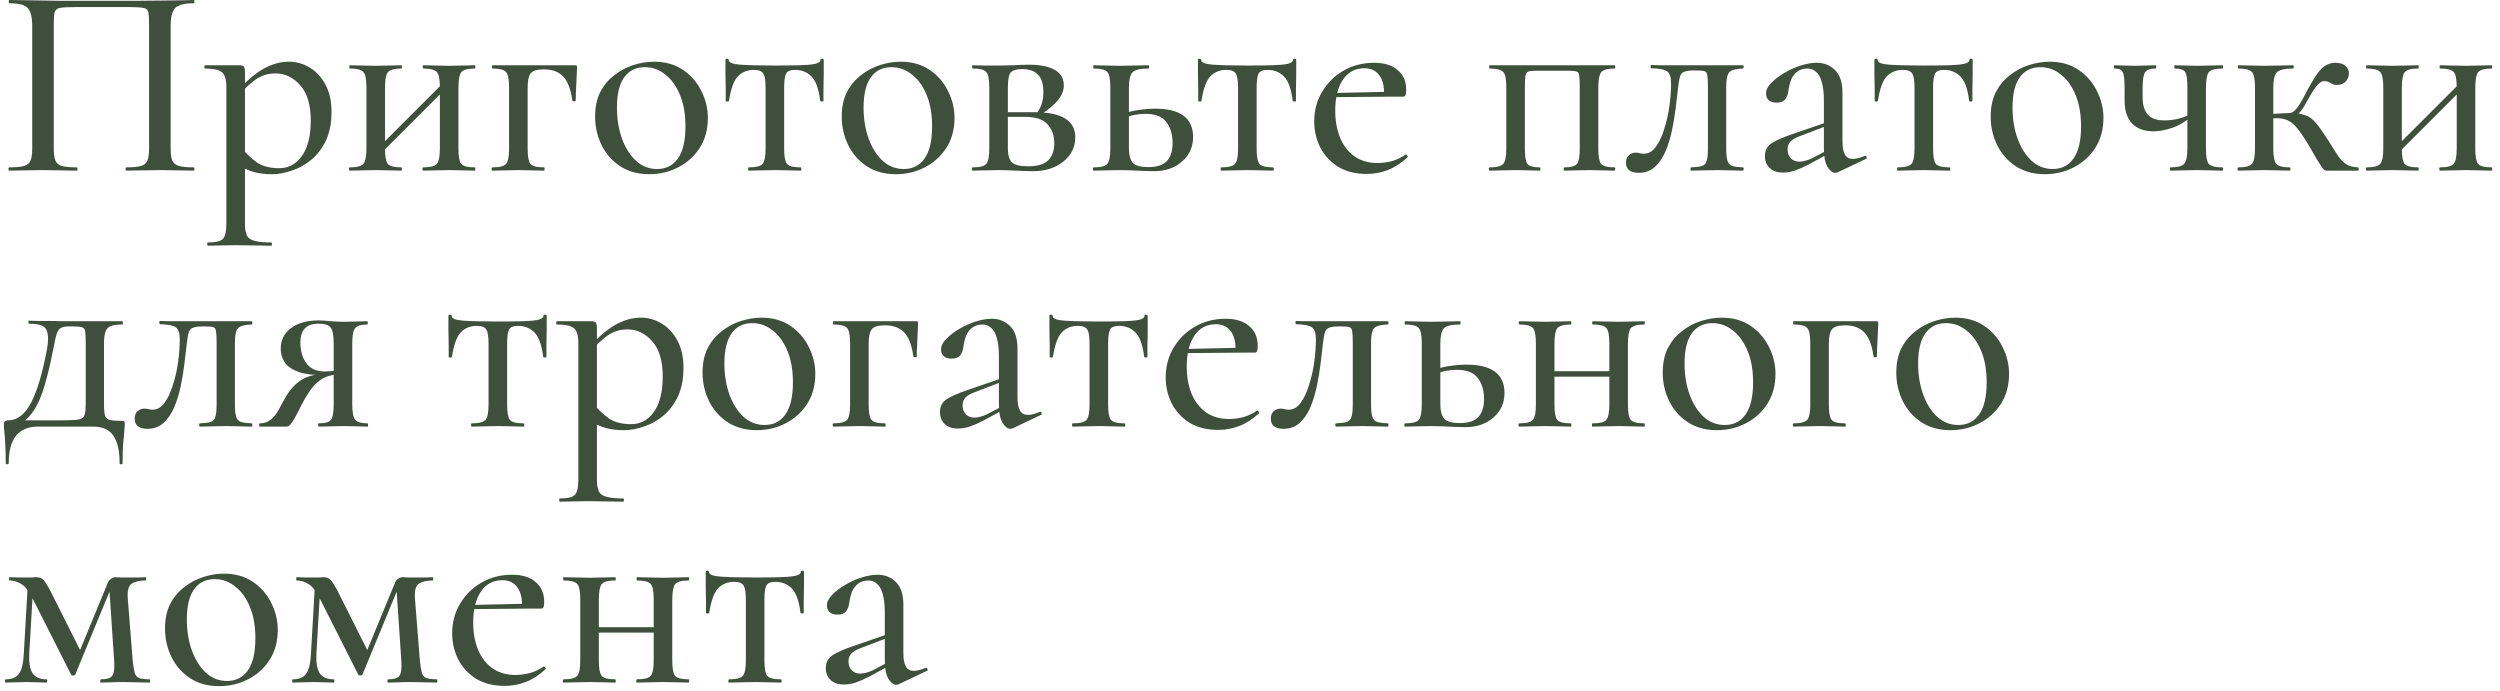 <?xml version="1.0" encoding="UTF-8"?> <svg xmlns="http://www.w3.org/2000/svg" width="293" height="81" viewBox="0 0 293 81" fill="none"><path d="M22.72 19.616C22.763 19.616 22.784 19.68 22.784 19.808C22.784 19.936 22.763 20 22.72 20C22.187 20 21.589 19.989 20.928 19.968C20.267 19.947 19.573 19.936 18.848 19.936C18.059 19.936 17.323 19.947 16.64 19.968C15.957 19.989 15.339 20 14.784 20C14.741 20 14.72 19.936 14.72 19.808C14.72 19.68 14.741 19.616 14.784 19.616C15.573 19.616 16.149 19.563 16.512 19.456C16.896 19.349 17.152 19.136 17.28 18.816C17.408 18.496 17.472 18.027 17.472 17.408V2.816C17.472 2.155 17.44 1.685 17.376 1.408C17.312 1.131 17.12 0.971 16.8 0.928C16.501 0.864 15.989 0.832 15.264 0.832H8.704C7.915 0.832 7.349 0.864 7.008 0.928C6.688 0.992 6.485 1.163 6.4 1.44C6.336 1.696 6.304 2.155 6.304 2.816V17.408C6.304 18.027 6.368 18.496 6.496 18.816C6.624 19.136 6.88 19.349 7.264 19.456C7.648 19.563 8.224 19.616 8.992 19.616C9.056 19.616 9.088 19.68 9.088 19.808C9.088 19.936 9.056 20 8.992 20C8.437 20 7.819 19.989 7.136 19.968C6.475 19.947 5.749 19.936 4.96 19.936C4.235 19.936 3.531 19.947 2.848 19.968C2.187 19.989 1.589 20 1.056 20C1.013 20 0.992 19.936 0.992 19.808C0.992 19.68 1.013 19.616 1.056 19.616C1.824 19.616 2.4 19.563 2.784 19.456C3.189 19.349 3.456 19.136 3.584 18.816C3.712 18.496 3.776 18.027 3.776 17.408V2.976C3.776 2.059 3.616 1.397 3.296 0.992C2.976 0.587 2.251 0.384 1.12 0.384C1.056 0.384 1.024 0.32 1.024 0.192C1.024 0.064 1.056 0 1.12 0C1.483 0 2.208 0.011 3.296 0.032C4.405 0.053 5.717 0.075 7.232 0.096C8.768 0.096 10.368 0.096 12.032 0.096C13.355 0.096 14.613 0.096 15.808 0.096C17.024 0.075 18.123 0.064 19.104 0.064C20.107 0.043 20.928 0.032 21.568 0.032C22.208 0.011 22.592 0 22.72 0C22.763 0 22.784 0.064 22.784 0.192C22.784 0.32 22.763 0.384 22.72 0.384C21.568 0.384 20.821 0.587 20.48 0.992C20.16 1.397 20 2.059 20 2.976V17.408C20 18.027 20.064 18.496 20.192 18.816C20.341 19.136 20.608 19.349 20.992 19.456C21.376 19.563 21.952 19.616 22.72 19.616ZM24.357 28.8C24.314 28.8 24.293 28.736 24.293 28.608C24.293 28.48 24.314 28.416 24.357 28.416C25.274 28.416 25.86 28.277 26.116 28C26.394 27.723 26.532 27.125 26.532 26.208V10.24C26.532 9.323 26.351 8.725 25.988 8.448C25.647 8.171 24.997 8.032 24.037 8.032C23.973 8.032 23.941 7.968 23.941 7.84C23.941 7.712 23.973 7.648 24.037 7.648C24.506 7.648 24.986 7.648 25.477 7.648C25.988 7.648 26.468 7.648 26.916 7.648C27.364 7.648 27.748 7.648 28.069 7.648C28.325 7.648 28.495 7.701 28.581 7.808C28.666 7.915 28.709 8.128 28.709 8.448V26.208C28.709 26.805 28.783 27.264 28.933 27.584C29.082 27.904 29.381 28.117 29.828 28.224C30.276 28.352 30.927 28.416 31.78 28.416C31.845 28.416 31.877 28.48 31.877 28.608C31.877 28.736 31.845 28.8 31.78 28.8C31.204 28.8 30.564 28.789 29.86 28.768C29.157 28.747 28.41 28.736 27.62 28.736C27.023 28.736 26.436 28.747 25.86 28.768C25.285 28.789 24.783 28.8 24.357 28.8ZM31.877 20.416C31.066 20.416 30.351 20.331 29.733 20.16C29.135 19.989 28.442 19.669 27.652 19.2L28.357 17.376C28.89 18.037 29.477 18.592 30.116 19.04C30.778 19.488 31.652 19.712 32.74 19.712C33.807 19.712 34.682 19.243 35.364 18.304C36.069 17.344 36.42 15.947 36.42 14.112C36.42 12.299 36.015 10.933 35.205 10.016C34.394 9.077 33.423 8.608 32.292 8.608C31.396 8.608 30.607 8.853 29.924 9.344C29.263 9.835 28.623 10.432 28.005 11.136L27.684 10.848C28.773 9.589 29.818 8.672 30.82 8.096C31.823 7.52 32.837 7.232 33.861 7.232C34.757 7.232 35.578 7.467 36.325 7.936C37.071 8.384 37.679 9.045 38.148 9.92C38.618 10.795 38.852 11.861 38.852 13.12C38.852 14.443 38.629 15.573 38.181 16.512C37.733 17.429 37.157 18.176 36.453 18.752C35.748 19.328 34.991 19.744 34.181 20C33.391 20.277 32.623 20.416 31.877 20.416ZM44.033 18.592L43.553 18.112L52.257 9.408L52.737 9.888L44.033 18.592ZM42.945 17.408V10.24C42.945 9.301 42.827 8.704 42.593 8.448C42.358 8.171 41.835 8.032 41.025 8.032C40.961 8.032 40.929 7.968 40.929 7.84C40.929 7.712 40.961 7.648 41.025 7.648C41.43 7.648 41.899 7.659 42.433 7.68C42.966 7.701 43.51 7.712 44.065 7.712C44.598 7.712 45.121 7.701 45.633 7.68C46.166 7.659 46.635 7.648 47.041 7.648C47.083 7.648 47.105 7.712 47.105 7.84C47.105 7.968 47.083 8.032 47.041 8.032C46.209 8.032 45.675 8.181 45.441 8.48C45.227 8.779 45.121 9.387 45.121 10.304V17.408C45.121 18.325 45.227 18.923 45.441 19.2C45.675 19.477 46.209 19.616 47.041 19.616C47.083 19.616 47.105 19.68 47.105 19.808C47.105 19.936 47.083 20 47.041 20C46.614 20 46.145 19.989 45.633 19.968C45.121 19.947 44.598 19.936 44.065 19.936C43.51 19.936 42.966 19.947 42.433 19.968C41.899 19.989 41.419 20 40.993 20C40.929 20 40.897 19.936 40.897 19.808C40.897 19.68 40.929 19.616 40.993 19.616C41.825 19.616 42.358 19.477 42.593 19.2C42.827 18.923 42.945 18.325 42.945 17.408ZM51.553 17.408V10.24C51.553 9.301 51.435 8.704 51.201 8.448C50.966 8.171 50.443 8.032 49.633 8.032C49.569 8.032 49.537 7.968 49.537 7.84C49.537 7.712 49.569 7.648 49.633 7.648C50.038 7.648 50.507 7.659 51.041 7.68C51.574 7.701 52.118 7.712 52.673 7.712C53.206 7.712 53.729 7.701 54.241 7.68C54.774 7.659 55.243 7.648 55.649 7.648C55.691 7.648 55.713 7.712 55.713 7.84C55.713 7.968 55.691 8.032 55.649 8.032C54.817 8.032 54.283 8.181 54.049 8.48C53.835 8.779 53.729 9.387 53.729 10.304V17.408C53.729 18.325 53.835 18.923 54.049 19.2C54.283 19.477 54.817 19.616 55.649 19.616C55.691 19.616 55.713 19.68 55.713 19.808C55.713 19.936 55.691 20 55.649 20C55.222 20 54.753 19.989 54.241 19.968C53.729 19.947 53.206 19.936 52.673 19.936C52.118 19.936 51.563 19.947 51.009 19.968C50.475 19.989 50.006 20 49.601 20C49.537 20 49.505 19.936 49.505 19.808C49.505 19.68 49.537 19.616 49.601 19.616C50.433 19.616 50.966 19.477 51.201 19.2C51.435 18.923 51.553 18.325 51.553 17.408ZM67.376 7.648C67.504 7.648 67.578 7.669 67.6 7.712C67.621 7.733 67.632 7.808 67.632 7.936C67.61 8.576 67.578 9.28 67.535 10.048C67.493 10.795 67.472 11.381 67.472 11.808C67.472 11.851 67.407 11.872 67.279 11.872C67.173 11.872 67.109 11.851 67.088 11.808C66.895 10.464 66.533 9.515 65.999 8.96C65.466 8.405 64.719 8.128 63.76 8.128C62.949 8.128 62.426 8.288 62.191 8.608C61.957 8.907 61.84 9.472 61.84 10.304V17.408C61.84 18.325 61.946 18.923 62.16 19.2C62.394 19.477 62.928 19.616 63.76 19.616C63.802 19.616 63.824 19.68 63.824 19.808C63.824 19.936 63.802 20 63.76 20C63.333 20 62.864 19.989 62.352 19.968C61.84 19.947 61.317 19.936 60.783 19.936C60.229 19.936 59.685 19.947 59.151 19.968C58.618 19.989 58.138 20 57.712 20C57.648 20 57.615 19.936 57.615 19.808C57.615 19.68 57.648 19.616 57.712 19.616C58.544 19.616 59.077 19.477 59.312 19.2C59.546 18.923 59.663 18.325 59.663 17.408V10.24C59.663 9.301 59.546 8.704 59.312 8.448C59.077 8.171 58.554 8.032 57.743 8.032C57.679 8.032 57.648 7.968 57.648 7.84C57.648 7.712 57.679 7.648 57.743 7.648H67.376ZM76.081 20.416C74.78 20.416 73.649 20.107 72.689 19.488C71.75 18.869 71.025 18.048 70.513 17.024C70.001 15.979 69.745 14.859 69.745 13.664C69.745 12.555 69.948 11.595 70.353 10.784C70.78 9.973 71.334 9.312 72.017 8.8C72.7 8.267 73.446 7.872 74.257 7.616C75.068 7.36 75.868 7.232 76.657 7.232C77.98 7.232 79.11 7.552 80.049 8.192C80.988 8.832 81.702 9.653 82.193 10.656C82.705 11.659 82.961 12.715 82.961 13.824C82.961 15.168 82.641 16.341 82.001 17.344C81.361 18.325 80.518 19.083 79.473 19.616C78.449 20.149 77.318 20.416 76.081 20.416ZM77.009 19.808C78.054 19.808 78.865 19.403 79.441 18.592C80.038 17.76 80.337 16.501 80.337 14.816C80.337 13.387 80.124 12.16 79.697 11.136C79.27 10.091 78.694 9.291 77.969 8.736C77.265 8.16 76.465 7.872 75.569 7.872C74.524 7.872 73.713 8.277 73.137 9.088C72.582 9.877 72.305 11.051 72.305 12.608C72.305 13.952 72.508 15.179 72.913 16.288C73.318 17.376 73.873 18.24 74.577 18.88C75.281 19.499 76.092 19.808 77.009 19.808ZM87.743 20C87.7 20 87.678 19.936 87.678 19.808C87.678 19.68 87.7 19.616 87.743 19.616C88.596 19.616 89.14 19.477 89.374 19.2C89.609 18.923 89.727 18.325 89.727 17.408V10.304C89.727 9.472 89.641 8.917 89.471 8.64C89.3 8.341 88.927 8.192 88.35 8.192C87.582 8.192 86.953 8.448 86.463 8.96C85.993 9.472 85.652 10.421 85.439 11.808C85.439 11.872 85.374 11.904 85.246 11.904C85.118 11.904 85.055 11.872 85.055 11.808C85.055 11.509 85.055 11.061 85.055 10.464C85.055 9.867 85.044 9.248 85.022 8.608C85.022 7.968 85.022 7.445 85.022 7.04C85.022 6.933 85.087 6.88 85.215 6.88C85.343 6.88 85.406 6.933 85.406 7.04C85.406 7.339 85.876 7.52 86.814 7.584C87.775 7.648 89.118 7.68 90.847 7.68C91.956 7.68 92.905 7.669 93.695 7.648C94.484 7.627 95.092 7.573 95.519 7.488C95.945 7.381 96.159 7.232 96.159 7.04C96.159 6.933 96.222 6.88 96.35 6.88C96.478 6.88 96.543 6.933 96.543 7.04C96.543 7.445 96.543 7.968 96.543 8.608C96.543 9.248 96.532 9.867 96.51 10.464C96.51 11.061 96.51 11.509 96.51 11.808C96.51 11.872 96.447 11.904 96.319 11.904C96.212 11.904 96.148 11.872 96.126 11.808C95.956 10.421 95.615 9.472 95.103 8.96C94.591 8.448 93.951 8.192 93.183 8.192C92.628 8.192 92.276 8.341 92.126 8.64C91.977 8.917 91.903 9.472 91.903 10.304V17.408C91.903 18.325 92.009 18.923 92.222 19.2C92.457 19.477 92.99 19.616 93.823 19.616C93.886 19.616 93.918 19.68 93.918 19.808C93.918 19.936 93.886 20 93.823 20C93.396 20 92.927 19.989 92.415 19.968C91.903 19.947 91.38 19.936 90.847 19.936C90.292 19.936 89.748 19.947 89.215 19.968C88.681 19.989 88.191 20 87.743 20ZM104.987 20.416C103.686 20.416 102.555 20.107 101.595 19.488C100.657 18.869 99.931 18.048 99.419 17.024C98.907 15.979 98.651 14.859 98.651 13.664C98.651 12.555 98.854 11.595 99.259 10.784C99.686 9.973 100.241 9.312 100.923 8.8C101.606 8.267 102.353 7.872 103.163 7.616C103.974 7.36 104.774 7.232 105.563 7.232C106.886 7.232 108.017 7.552 108.955 8.192C109.894 8.832 110.609 9.653 111.099 10.656C111.611 11.659 111.867 12.715 111.867 13.824C111.867 15.168 111.547 16.341 110.907 17.344C110.267 18.325 109.425 19.083 108.379 19.616C107.355 20.149 106.225 20.416 104.987 20.416ZM105.915 19.808C106.961 19.808 107.771 19.403 108.347 18.592C108.945 17.76 109.243 16.501 109.243 14.816C109.243 13.387 109.03 12.16 108.603 11.136C108.177 10.091 107.601 9.291 106.875 8.736C106.171 8.16 105.371 7.872 104.475 7.872C103.43 7.872 102.619 8.277 102.043 9.088C101.489 9.877 101.211 11.051 101.211 12.608C101.211 13.952 101.414 15.179 101.819 16.288C102.225 17.376 102.779 18.24 103.483 18.88C104.187 19.499 104.998 19.808 105.915 19.808ZM117.065 7.68C117.619 7.68 118.195 7.669 118.793 7.648C119.411 7.605 120.009 7.584 120.585 7.584C121.907 7.584 122.921 7.787 123.625 8.192C124.329 8.597 124.681 9.205 124.681 10.016C124.681 11.168 123.753 12.32 121.897 13.472L121.481 13.28C121.737 12.981 121.929 12.64 122.057 12.256C122.206 11.851 122.281 11.371 122.281 10.816C122.281 9.835 122.067 9.141 121.641 8.736C121.235 8.309 120.617 8.096 119.785 8.096C119.123 8.096 118.675 8.235 118.441 8.512C118.227 8.768 118.121 9.365 118.121 10.304V17.408C118.121 18.133 118.27 18.667 118.569 19.008C118.889 19.328 119.529 19.488 120.489 19.488C121.555 19.488 122.334 19.264 122.825 18.816C123.315 18.347 123.561 17.675 123.561 16.8C123.561 15.883 123.294 15.136 122.761 14.56C122.249 13.984 121.374 13.696 120.137 13.696H117.193L117.161 13.152H121.257C124.435 13.152 126.025 14.133 126.025 16.096C126.025 17.248 125.555 18.197 124.617 18.944C123.678 19.691 122.494 20.064 121.065 20.064C120.553 20.064 119.902 20.043 119.113 20C118.345 19.957 117.662 19.936 117.065 19.936C116.51 19.936 115.966 19.947 115.433 19.968C114.899 19.989 114.419 20 113.993 20C113.929 20 113.897 19.936 113.897 19.808C113.897 19.68 113.929 19.616 113.993 19.616C114.825 19.616 115.358 19.477 115.593 19.2C115.827 18.923 115.945 18.325 115.945 17.408V10.24C115.945 9.301 115.827 8.704 115.593 8.448C115.358 8.171 114.835 8.032 114.025 8.032C113.961 8.032 113.929 7.968 113.929 7.84C113.929 7.712 113.961 7.648 114.025 7.648C114.43 7.648 114.899 7.659 115.433 7.68C115.966 7.68 116.51 7.68 117.065 7.68ZM132.308 10.304V17.408C132.308 18.155 132.458 18.709 132.756 19.072C133.055 19.413 133.674 19.584 134.612 19.584C135.594 19.584 136.308 19.349 136.756 18.88C137.204 18.389 137.428 17.685 137.428 16.768C137.428 15.765 137.183 14.944 136.692 14.304C136.223 13.664 135.412 13.344 134.26 13.344C133.812 13.344 133.364 13.387 132.916 13.472C132.49 13.557 132.031 13.717 131.54 13.952L131.348 13.472C132.031 13.173 132.714 12.981 133.396 12.896C134.1 12.789 134.762 12.736 135.38 12.736C138.346 12.736 139.828 13.845 139.828 16.064C139.828 17.237 139.391 18.197 138.516 18.944C137.663 19.691 136.575 20.064 135.252 20.064C134.911 20.064 134.506 20.053 134.036 20.032C133.567 20.011 133.087 19.989 132.596 19.968C132.106 19.947 131.658 19.936 131.252 19.936C130.698 19.936 130.154 19.947 129.62 19.968C129.087 19.989 128.607 20 128.18 20C128.116 20 128.084 19.936 128.084 19.808C128.084 19.68 128.116 19.616 128.18 19.616C129.012 19.616 129.546 19.477 129.78 19.2C130.015 18.923 130.132 18.325 130.132 17.408V10.24C130.132 9.301 130.015 8.704 129.78 8.448C129.546 8.171 129.023 8.032 128.212 8.032C128.148 8.032 128.116 7.968 128.116 7.84C128.116 7.712 128.148 7.648 128.212 7.648C128.618 7.648 129.087 7.659 129.62 7.68C130.154 7.701 130.698 7.712 131.252 7.712C131.871 7.712 132.468 7.701 133.044 7.68C133.62 7.659 134.143 7.648 134.612 7.648C134.655 7.648 134.676 7.712 134.676 7.84C134.676 7.968 134.655 8.032 134.612 8.032C133.631 8.032 133.002 8.181 132.724 8.48C132.447 8.779 132.308 9.387 132.308 10.304ZM143.118 20C143.075 20 143.054 19.936 143.054 19.808C143.054 19.68 143.075 19.616 143.118 19.616C143.971 19.616 144.515 19.477 144.75 19.2C144.984 18.923 145.102 18.325 145.102 17.408V10.304C145.102 9.472 145.016 8.917 144.846 8.64C144.675 8.341 144.302 8.192 143.726 8.192C142.958 8.192 142.328 8.448 141.838 8.96C141.368 9.472 141.027 10.421 140.814 11.808C140.814 11.872 140.75 11.904 140.622 11.904C140.494 11.904 140.43 11.872 140.43 11.808C140.43 11.509 140.43 11.061 140.43 10.464C140.43 9.867 140.419 9.248 140.398 8.608C140.398 7.968 140.398 7.445 140.398 7.04C140.398 6.933 140.462 6.88 140.59 6.88C140.718 6.88 140.782 6.933 140.782 7.04C140.782 7.339 141.251 7.52 142.19 7.584C143.15 7.648 144.494 7.68 146.222 7.68C147.331 7.68 148.28 7.669 149.07 7.648C149.859 7.627 150.467 7.573 150.894 7.488C151.32 7.381 151.534 7.232 151.534 7.04C151.534 6.933 151.598 6.88 151.726 6.88C151.854 6.88 151.918 6.933 151.918 7.04C151.918 7.445 151.918 7.968 151.918 8.608C151.918 9.248 151.907 9.867 151.886 10.464C151.886 11.061 151.886 11.509 151.886 11.808C151.886 11.872 151.822 11.904 151.694 11.904C151.587 11.904 151.523 11.872 151.502 11.808C151.331 10.421 150.99 9.472 150.478 8.96C149.966 8.448 149.326 8.192 148.558 8.192C148.003 8.192 147.651 8.341 147.502 8.64C147.352 8.917 147.278 9.472 147.278 10.304V17.408C147.278 18.325 147.384 18.923 147.598 19.2C147.832 19.477 148.366 19.616 149.198 19.616C149.262 19.616 149.294 19.68 149.294 19.808C149.294 19.936 149.262 20 149.198 20C148.771 20 148.302 19.989 147.79 19.968C147.278 19.947 146.755 19.936 146.222 19.936C145.667 19.936 145.123 19.947 144.59 19.968C144.056 19.989 143.566 20 143.118 20ZM160.17 20.384C158.848 20.384 157.717 20.096 156.778 19.52C155.861 18.923 155.168 18.155 154.698 17.216C154.25 16.277 154.026 15.285 154.026 14.24C154.026 12.939 154.336 11.776 154.954 10.752C155.573 9.707 156.405 8.885 157.45 8.288C158.517 7.669 159.712 7.36 161.034 7.36C162.25 7.36 163.178 7.648 163.818 8.224C164.48 8.779 164.81 9.547 164.81 10.528C164.81 10.763 164.789 10.955 164.746 11.104C164.704 11.253 164.608 11.328 164.458 11.328H162.186C162.272 10.304 162.112 9.493 161.706 8.896C161.301 8.299 160.704 8 159.914 8C158.826 8 157.984 8.448 157.386 9.344C156.789 10.24 156.49 11.445 156.49 12.96C156.49 14.155 156.682 15.221 157.066 16.16C157.45 17.077 158.016 17.803 158.762 18.336C159.509 18.848 160.405 19.104 161.45 19.104C162.005 19.104 162.57 19.029 163.146 18.88C163.722 18.709 164.256 18.453 164.746 18.112C164.789 18.069 164.842 18.101 164.906 18.208C164.992 18.293 165.013 18.368 164.97 18.432C164.202 19.136 163.424 19.637 162.634 19.936C161.845 20.235 161.024 20.384 160.17 20.384ZM155.754 11.392L155.722 10.912L162.922 10.752V11.328L155.754 11.392ZM189.243 19.616C189.285 19.616 189.307 19.68 189.307 19.808C189.307 19.936 189.285 20 189.243 20C188.816 20 188.347 19.989 187.835 19.968C187.323 19.947 186.8 19.936 186.267 19.936C185.733 19.936 185.211 19.947 184.699 19.968C184.187 19.989 183.739 20 183.355 20C183.291 20 183.259 19.936 183.259 19.808C183.259 19.68 183.291 19.616 183.355 19.616C184.123 19.616 184.613 19.477 184.827 19.2C185.04 18.923 185.147 18.325 185.147 17.408V10.24C185.147 9.579 185.125 9.12 185.083 8.864C185.061 8.587 184.955 8.427 184.763 8.384C184.571 8.32 184.251 8.288 183.803 8.288H180.091C179.643 8.288 179.323 8.32 179.131 8.384C178.939 8.448 178.821 8.619 178.779 8.896C178.736 9.152 178.715 9.621 178.715 10.304V17.408C178.715 18.325 178.811 18.923 179.003 19.2C179.216 19.477 179.707 19.616 180.475 19.616C180.517 19.616 180.539 19.68 180.539 19.808C180.539 19.936 180.517 20 180.475 20C180.069 20 179.621 19.989 179.131 19.968C178.64 19.947 178.149 19.936 177.659 19.936C177.104 19.936 176.56 19.947 176.027 19.968C175.493 19.989 175.013 20 174.587 20C174.523 20 174.491 19.936 174.491 19.808C174.491 19.68 174.523 19.616 174.587 19.616C175.419 19.616 175.952 19.477 176.187 19.2C176.421 18.923 176.539 18.325 176.539 17.408V10.24C176.539 9.301 176.421 8.704 176.187 8.448C175.952 8.171 175.429 8.032 174.618 8.032C174.555 8.032 174.523 7.968 174.523 7.84C174.523 7.712 174.555 7.648 174.618 7.648H189.243C189.285 7.648 189.307 7.712 189.307 7.84C189.307 7.968 189.285 8.032 189.243 8.032C188.411 8.032 187.877 8.181 187.643 8.48C187.429 8.779 187.323 9.387 187.323 10.304V17.408C187.323 18.325 187.429 18.923 187.643 19.2C187.877 19.477 188.411 19.616 189.243 19.616ZM192.073 20.256C191.071 20.256 190.569 19.861 190.569 19.072C190.569 18.667 190.687 18.368 190.921 18.176C191.156 17.984 191.412 17.888 191.689 17.888C191.86 17.888 192.02 17.909 192.169 17.952C192.34 17.995 192.5 18.016 192.649 18.016C193.204 18.016 193.673 17.749 194.057 17.216C194.463 16.661 194.793 15.957 195.049 15.104C195.327 14.251 195.529 13.355 195.657 12.416C195.785 11.456 195.849 10.571 195.849 9.76C195.849 9.035 195.689 8.565 195.369 8.352C195.049 8.139 194.441 8.021 193.545 8C193.481 8 193.449 7.936 193.449 7.808C193.449 7.68 193.481 7.616 193.545 7.616C193.737 7.616 194.079 7.627 194.569 7.648C195.06 7.648 195.593 7.648 196.169 7.648C196.767 7.648 197.3 7.648 197.769 7.648C198.26 7.648 198.569 7.648 198.697 7.648H204.265C204.329 7.648 204.361 7.712 204.361 7.84C204.361 7.968 204.329 8.032 204.265 8.032C203.732 8.053 203.327 8.117 203.049 8.224C202.772 8.309 202.58 8.512 202.473 8.832C202.367 9.131 202.313 9.621 202.313 10.304V17.408C202.313 18.069 202.367 18.56 202.473 18.88C202.58 19.179 202.772 19.371 203.049 19.456C203.327 19.541 203.732 19.595 204.265 19.616C204.329 19.616 204.361 19.68 204.361 19.808C204.361 19.936 204.329 20 204.265 20C203.839 20 203.369 19.989 202.857 19.968C202.345 19.947 201.823 19.936 201.289 19.936C200.735 19.936 200.18 19.947 199.625 19.968C199.092 19.989 198.623 20 198.217 20C198.153 20 198.121 19.936 198.121 19.808C198.121 19.68 198.153 19.616 198.217 19.616C198.772 19.595 199.188 19.541 199.465 19.456C199.743 19.371 199.924 19.179 200.009 18.88C200.116 18.56 200.169 18.069 200.169 17.408V10.24C200.169 9.579 200.148 9.12 200.105 8.864C200.084 8.587 199.977 8.416 199.785 8.352C199.593 8.288 199.273 8.256 198.825 8.256H198.537C198.025 8.256 197.641 8.309 197.385 8.416C197.151 8.501 196.991 8.683 196.905 8.96C196.82 9.216 196.745 9.632 196.681 10.208C196.596 10.933 196.5 11.744 196.393 12.64C196.287 13.536 196.137 14.432 195.945 15.328C195.753 16.224 195.497 17.045 195.177 17.792C194.857 18.517 194.441 19.115 193.929 19.584C193.417 20.032 192.799 20.256 192.073 20.256ZM215.393 20.192C215.308 20.235 215.212 20.256 215.105 20.256C214.785 20.256 214.476 20.021 214.177 19.552C213.9 19.061 213.761 18.368 213.761 17.472V11.84C213.761 10.901 213.676 10.155 213.505 9.6C213.356 9.045 213.132 8.651 212.833 8.416C212.556 8.16 212.225 8.032 211.841 8.032C211.372 8.032 210.977 8.149 210.657 8.384C210.337 8.619 210.092 8.939 209.921 9.344C209.772 9.728 209.665 10.155 209.601 10.624C209.559 11.029 209.431 11.371 209.217 11.648C209.025 11.904 208.684 12.032 208.193 12.032C207.809 12.032 207.511 11.936 207.297 11.744C207.084 11.552 206.977 11.285 206.977 10.944C206.977 10.539 207.18 10.133 207.585 9.728C207.991 9.301 208.503 8.907 209.121 8.544C209.74 8.181 210.38 7.893 211.041 7.68C211.724 7.467 212.353 7.36 212.929 7.36C213.783 7.36 214.497 7.648 215.073 8.224C215.649 8.779 215.937 9.664 215.937 10.88V16.544C215.937 17.248 216.033 17.771 216.225 18.112C216.417 18.453 216.727 18.624 217.153 18.624C217.516 18.624 217.985 18.507 218.561 18.272C218.647 18.229 218.711 18.272 218.753 18.4C218.817 18.507 218.796 18.581 218.689 18.624L215.393 20.192ZM208.961 20.224C208.279 20.224 207.756 20.043 207.393 19.68C207.031 19.317 206.849 18.859 206.849 18.304C206.849 17.643 207.105 17.141 207.617 16.8C208.129 16.459 208.951 16.096 210.081 15.712L214.081 14.336L214.177 14.72L210.913 15.968C210.401 16.16 210.039 16.373 209.825 16.608C209.612 16.843 209.505 17.141 209.505 17.504C209.505 17.952 209.633 18.304 209.889 18.56C210.145 18.816 210.476 18.944 210.881 18.944C211.095 18.944 211.319 18.912 211.553 18.848C211.788 18.784 212.033 18.699 212.289 18.592L214.721 17.312L214.753 17.76L212.001 19.264C211.383 19.584 210.828 19.829 210.337 20C209.868 20.149 209.409 20.224 208.961 20.224ZM222.399 20C222.356 20 222.335 19.936 222.335 19.808C222.335 19.68 222.356 19.616 222.399 19.616C223.252 19.616 223.796 19.477 224.031 19.2C224.265 18.923 224.383 18.325 224.383 17.408V10.304C224.383 9.472 224.297 8.917 224.127 8.64C223.956 8.341 223.583 8.192 223.007 8.192C222.239 8.192 221.609 8.448 221.119 8.96C220.649 9.472 220.308 10.421 220.095 11.808C220.095 11.872 220.031 11.904 219.903 11.904C219.775 11.904 219.711 11.872 219.711 11.808C219.711 11.509 219.711 11.061 219.711 10.464C219.711 9.867 219.7 9.248 219.679 8.608C219.679 7.968 219.679 7.445 219.679 7.04C219.679 6.933 219.743 6.88 219.871 6.88C219.999 6.88 220.063 6.933 220.063 7.04C220.063 7.339 220.532 7.52 221.471 7.584C222.431 7.648 223.775 7.68 225.503 7.68C226.612 7.68 227.561 7.669 228.351 7.648C229.14 7.627 229.748 7.573 230.175 7.488C230.601 7.381 230.815 7.232 230.815 7.04C230.815 6.933 230.879 6.88 231.007 6.88C231.135 6.88 231.199 6.933 231.199 7.04C231.199 7.445 231.199 7.968 231.199 8.608C231.199 9.248 231.188 9.867 231.167 10.464C231.167 11.061 231.167 11.509 231.167 11.808C231.167 11.872 231.103 11.904 230.975 11.904C230.868 11.904 230.804 11.872 230.783 11.808C230.612 10.421 230.271 9.472 229.759 8.96C229.247 8.448 228.607 8.192 227.839 8.192C227.284 8.192 226.932 8.341 226.783 8.64C226.633 8.917 226.559 9.472 226.559 10.304V17.408C226.559 18.325 226.665 18.923 226.879 19.2C227.113 19.477 227.647 19.616 228.479 19.616C228.543 19.616 228.575 19.68 228.575 19.808C228.575 19.936 228.543 20 228.479 20C228.052 20 227.583 19.989 227.071 19.968C226.559 19.947 226.036 19.936 225.503 19.936C224.948 19.936 224.404 19.947 223.871 19.968C223.337 19.989 222.847 20 222.399 20ZM239.644 20.416C238.342 20.416 237.212 20.107 236.252 19.488C235.313 18.869 234.588 18.048 234.076 17.024C233.564 15.979 233.308 14.859 233.308 13.664C233.308 12.555 233.51 11.595 233.916 10.784C234.342 9.973 234.897 9.312 235.58 8.8C236.262 8.267 237.009 7.872 237.82 7.616C238.63 7.36 239.43 7.232 240.22 7.232C241.542 7.232 242.673 7.552 243.612 8.192C244.55 8.832 245.265 9.653 245.756 10.656C246.268 11.659 246.524 12.715 246.524 13.824C246.524 15.168 246.204 16.341 245.564 17.344C244.924 18.325 244.081 19.083 243.036 19.616C242.012 20.149 240.881 20.416 239.644 20.416ZM240.572 19.808C241.617 19.808 242.428 19.403 243.004 18.592C243.601 17.76 243.9 16.501 243.9 14.816C243.9 13.387 243.686 12.16 243.26 11.136C242.833 10.091 242.257 9.291 241.532 8.736C240.828 8.16 240.028 7.872 239.132 7.872C238.086 7.872 237.276 8.277 236.7 9.088C236.145 9.877 235.868 11.051 235.868 12.608C235.868 13.952 236.07 15.179 236.476 16.288C236.881 17.376 237.436 18.24 238.14 18.88C238.844 19.499 239.654 19.808 240.572 19.808ZM256.361 17.408V10.24C256.361 9.301 256.276 8.704 256.105 8.448C255.934 8.171 255.529 8.032 254.889 8.032C254.846 8.032 254.825 7.968 254.825 7.84C254.825 7.712 254.846 7.648 254.889 7.648C255.23 7.648 255.636 7.659 256.105 7.68C256.574 7.701 257.033 7.712 257.481 7.712C258.014 7.712 258.537 7.701 259.049 7.68C259.582 7.659 260.052 7.648 260.457 7.648C260.521 7.648 260.553 7.712 260.553 7.84C260.553 7.968 260.521 8.032 260.457 8.032C259.625 8.032 259.092 8.181 258.857 8.48C258.644 8.779 258.537 9.387 258.537 10.304V17.408C258.537 18.325 258.644 18.923 258.857 19.2C259.092 19.477 259.625 19.616 260.457 19.616C260.521 19.616 260.553 19.68 260.553 19.808C260.553 19.936 260.521 20 260.457 20C260.03 20 259.561 19.989 259.049 19.968C258.537 19.947 258.014 19.936 257.481 19.936C256.926 19.936 256.372 19.947 255.817 19.968C255.284 19.989 254.804 20 254.377 20C254.334 20 254.313 19.936 254.313 19.808C254.313 19.68 254.334 19.616 254.377 19.616C255.209 19.616 255.742 19.477 255.977 19.2C256.233 18.923 256.361 18.325 256.361 17.408ZM251.113 10.304C251.113 10.496 251.113 10.688 251.113 10.88C251.113 11.051 251.113 11.211 251.113 11.36C251.113 12.277 251.316 12.971 251.721 13.44C252.148 13.888 252.798 14.112 253.673 14.112C254.27 14.112 254.846 14.037 255.401 13.888C255.977 13.739 256.489 13.525 256.937 13.248L257.033 13.504C256.222 14.208 255.412 14.699 254.601 14.976C253.79 15.253 253.065 15.392 252.425 15.392C251.316 15.392 250.462 15.083 249.865 14.464C249.289 13.845 249.001 12.949 249.001 11.776V10.24C249.001 9.301 248.926 8.704 248.777 8.448C248.649 8.171 248.329 8.032 247.817 8.032C247.774 8.032 247.753 7.968 247.753 7.84C247.753 7.712 247.774 7.648 247.817 7.648C248.158 7.648 248.521 7.659 248.905 7.68C249.289 7.701 249.694 7.712 250.121 7.712C250.569 7.712 251.017 7.701 251.465 7.68C251.913 7.659 252.308 7.648 252.649 7.648C252.692 7.648 252.713 7.712 252.713 7.84C252.713 7.968 252.692 8.032 252.649 8.032C252.009 8.032 251.593 8.181 251.401 8.48C251.209 8.779 251.113 9.387 251.113 10.304ZM262.333 20C262.269 20 262.237 19.936 262.237 19.808C262.237 19.68 262.269 19.616 262.333 19.616C263.165 19.616 263.698 19.477 263.933 19.2C264.167 18.923 264.285 18.325 264.285 17.408V10.24C264.285 9.301 264.167 8.704 263.933 8.448C263.698 8.171 263.175 8.032 262.365 8.032C262.301 8.032 262.269 7.968 262.269 7.84C262.269 7.712 262.301 7.648 262.365 7.648C262.77 7.648 263.239 7.659 263.773 7.68C264.306 7.701 264.85 7.712 265.405 7.712C266.023 7.712 266.621 7.701 267.197 7.68C267.794 7.659 268.306 7.648 268.733 7.648C268.797 7.648 268.829 7.712 268.829 7.84C268.829 7.968 268.797 8.032 268.733 8.032C267.773 8.032 267.143 8.181 266.845 8.48C266.567 8.757 266.429 9.365 266.429 10.304V17.408C266.429 18.325 266.546 18.923 266.781 19.2C267.015 19.477 267.549 19.616 268.381 19.616C268.423 19.616 268.445 19.68 268.445 19.808C268.445 19.936 268.423 20 268.381 20C267.954 20 267.485 19.989 266.973 19.968C266.461 19.947 265.938 19.936 265.405 19.936C264.85 19.936 264.306 19.947 263.773 19.968C263.239 19.989 262.759 20 262.333 20ZM272.733 20C272.647 20 272.562 19.989 272.477 19.968C272.391 19.925 272.285 19.819 272.157 19.648C272.029 19.456 271.837 19.157 271.581 18.752C271.325 18.325 270.973 17.717 270.525 16.928C270.013 16.075 269.575 15.435 269.213 15.008C268.85 14.56 268.487 14.261 268.125 14.112C267.783 13.941 267.346 13.856 266.813 13.856C266.45 13.856 266.002 13.888 265.469 13.952L265.437 13.376C265.778 13.355 266.13 13.344 266.493 13.344C266.877 13.323 267.229 13.301 267.549 13.28C267.869 13.259 268.114 13.248 268.285 13.248C269.095 13.248 269.725 13.333 270.173 13.504C270.621 13.653 271.026 13.941 271.389 14.368C271.751 14.795 272.21 15.435 272.765 16.288C273.234 17.013 273.618 17.621 273.917 18.112C274.215 18.581 274.546 18.944 274.909 19.2C275.271 19.456 275.751 19.595 276.349 19.616C276.413 19.616 276.445 19.68 276.445 19.808C276.445 19.936 276.413 20 276.349 20H272.733ZM268.285 13.824V13.248C268.498 13.248 268.701 13.163 268.893 12.992C269.085 12.821 269.255 12.619 269.405 12.384C269.575 12.128 269.725 11.883 269.853 11.648C270.365 10.645 270.813 9.835 271.197 9.216C271.581 8.576 271.965 8.107 272.349 7.808C272.754 7.509 273.202 7.36 273.693 7.36C274.247 7.36 274.653 7.488 274.909 7.744C275.165 7.979 275.293 8.267 275.293 8.608C275.293 8.971 275.165 9.291 274.909 9.568C274.674 9.824 274.333 9.952 273.885 9.952C273.65 9.952 273.458 9.909 273.309 9.824C273.159 9.739 273.021 9.664 272.893 9.6C272.765 9.536 272.594 9.504 272.381 9.504C272.189 9.504 271.975 9.611 271.741 9.824C271.527 10.037 271.303 10.325 271.069 10.688C270.855 11.029 270.631 11.413 270.397 11.84C270.077 12.459 269.746 12.949 269.405 13.312C269.063 13.653 268.69 13.824 268.285 13.824ZM280.408 18.592L279.928 18.112L288.632 9.408L289.112 9.888L280.408 18.592ZM279.32 17.408V10.24C279.32 9.301 279.202 8.704 278.968 8.448C278.733 8.171 278.21 8.032 277.4 8.032C277.336 8.032 277.304 7.968 277.304 7.84C277.304 7.712 277.336 7.648 277.4 7.648C277.805 7.648 278.274 7.659 278.808 7.68C279.341 7.701 279.885 7.712 280.44 7.712C280.973 7.712 281.496 7.701 282.008 7.68C282.541 7.659 283.01 7.648 283.416 7.648C283.458 7.648 283.48 7.712 283.48 7.84C283.48 7.968 283.458 8.032 283.416 8.032C282.584 8.032 282.05 8.181 281.816 8.48C281.602 8.779 281.496 9.387 281.496 10.304V17.408C281.496 18.325 281.602 18.923 281.816 19.2C282.05 19.477 282.584 19.616 283.416 19.616C283.458 19.616 283.48 19.68 283.48 19.808C283.48 19.936 283.458 20 283.416 20C282.989 20 282.52 19.989 282.008 19.968C281.496 19.947 280.973 19.936 280.44 19.936C279.885 19.936 279.341 19.947 278.808 19.968C278.274 19.989 277.794 20 277.368 20C277.304 20 277.272 19.936 277.272 19.808C277.272 19.68 277.304 19.616 277.368 19.616C278.2 19.616 278.733 19.477 278.968 19.2C279.202 18.923 279.32 18.325 279.32 17.408ZM287.928 17.408V10.24C287.928 9.301 287.81 8.704 287.576 8.448C287.341 8.171 286.818 8.032 286.008 8.032C285.944 8.032 285.912 7.968 285.912 7.84C285.912 7.712 285.944 7.648 286.008 7.648C286.413 7.648 286.882 7.659 287.416 7.68C287.949 7.701 288.493 7.712 289.048 7.712C289.581 7.712 290.104 7.701 290.616 7.68C291.149 7.659 291.618 7.648 292.024 7.648C292.066 7.648 292.088 7.712 292.088 7.84C292.088 7.968 292.066 8.032 292.024 8.032C291.192 8.032 290.658 8.181 290.424 8.48C290.21 8.779 290.104 9.387 290.104 10.304V17.408C290.104 18.325 290.21 18.923 290.424 19.2C290.658 19.477 291.192 19.616 292.024 19.616C292.066 19.616 292.088 19.68 292.088 19.808C292.088 19.936 292.066 20 292.024 20C291.597 20 291.128 19.989 290.616 19.968C290.104 19.947 289.581 19.936 289.048 19.936C288.493 19.936 287.938 19.947 287.384 19.968C286.85 19.989 286.381 20 285.976 20C285.912 20 285.88 19.936 285.88 19.808C285.88 19.68 285.912 19.616 285.976 19.616C286.808 19.616 287.341 19.477 287.576 19.2C287.81 18.923 287.928 18.325 287.928 17.408ZM0.672 54.288C0.672 53.307 0.651 52.539 0.608 51.984C0.587 51.429 0.555 50.981 0.512 50.64C0.469 50.299 0.448 49.979 0.448 49.68C0.448 49.509 0.501 49.403 0.608 49.36C0.715 49.296 0.832 49.264 0.96 49.264C2.027 49.264 2.923 48.571 3.648 47.184C4.373 45.776 4.992 43.696 5.504 40.944C5.653 40.112 5.675 39.483 5.568 39.056C5.483 38.608 5.259 38.309 4.896 38.16C4.533 38.011 4.032 37.936 3.392 37.936C3.349 37.936 3.328 37.883 3.328 37.776C3.328 37.648 3.349 37.584 3.392 37.584C3.691 37.584 4.064 37.595 4.512 37.616C4.96 37.616 5.419 37.616 5.888 37.616C6.357 37.616 6.784 37.627 7.168 37.648C7.573 37.648 7.851 37.648 8 37.648H14.336C14.379 37.648 14.4 37.712 14.4 37.84C14.4 37.968 14.379 38.032 14.336 38.032C13.739 38.032 13.28 38.096 12.96 38.224C12.661 38.352 12.459 38.576 12.352 38.896C12.245 39.216 12.192 39.685 12.192 40.304V47.408C12.192 48.027 12.235 48.475 12.32 48.752C12.427 49.008 12.629 49.168 12.928 49.232C13.248 49.296 13.707 49.328 14.304 49.328C14.453 49.328 14.539 49.349 14.56 49.392C14.603 49.413 14.624 49.509 14.624 49.68C14.624 49.936 14.603 50.245 14.56 50.608C14.539 50.992 14.496 51.472 14.432 52.048C14.389 52.624 14.368 53.371 14.368 54.288C14.368 54.373 14.304 54.416 14.176 54.416C14.069 54.416 14.016 54.373 14.016 54.288C14.016 52.837 13.771 51.76 13.28 51.056C12.811 50.352 12.021 50 10.912 50H4.384C3.317 50 2.485 50.352 1.888 51.056C1.312 51.76 1.024 52.837 1.024 54.288C1.024 54.373 0.96 54.416 0.832 54.416C0.725 54.416 0.672 54.373 0.672 54.288ZM1.888 49.936L2.176 49.264H6.912C7.872 49.264 8.565 49.243 8.992 49.2C9.44 49.157 9.728 49.008 9.856 48.752C9.984 48.475 10.048 48.027 10.048 47.408V40.24C10.048 39.557 10.027 39.088 9.984 38.832C9.941 38.555 9.813 38.395 9.6 38.352C9.387 38.288 9.024 38.256 8.512 38.256H8C7.659 38.256 7.381 38.309 7.168 38.416C6.976 38.501 6.816 38.693 6.688 38.992C6.581 39.291 6.475 39.728 6.368 40.304C6.069 41.861 5.771 43.195 5.472 44.304C5.195 45.392 4.885 46.309 4.544 47.056C4.203 47.781 3.819 48.379 3.392 48.848C2.965 49.296 2.464 49.659 1.888 49.936ZM17.292 50.256C16.289 50.256 15.788 49.861 15.788 49.072C15.788 48.667 15.905 48.368 16.14 48.176C16.375 47.984 16.631 47.888 16.908 47.888C17.079 47.888 17.239 47.909 17.388 47.952C17.559 47.995 17.719 48.016 17.868 48.016C18.423 48.016 18.892 47.749 19.276 47.216C19.681 46.661 20.012 45.957 20.268 45.104C20.545 44.251 20.748 43.355 20.876 42.416C21.004 41.456 21.068 40.571 21.068 39.76C21.068 39.035 20.908 38.565 20.588 38.352C20.268 38.139 19.66 38.021 18.764 38C18.7 38 18.668 37.936 18.668 37.808C18.668 37.68 18.7 37.616 18.764 37.616C18.956 37.616 19.297 37.627 19.788 37.648C20.279 37.648 20.812 37.648 21.388 37.648C21.985 37.648 22.519 37.648 22.988 37.648C23.479 37.648 23.788 37.648 23.916 37.648H29.484C29.548 37.648 29.58 37.712 29.58 37.84C29.58 37.968 29.548 38.032 29.484 38.032C28.951 38.053 28.545 38.117 28.268 38.224C27.991 38.309 27.799 38.512 27.692 38.832C27.585 39.131 27.532 39.621 27.532 40.304V47.408C27.532 48.069 27.585 48.56 27.692 48.88C27.799 49.179 27.991 49.371 28.268 49.456C28.545 49.541 28.951 49.595 29.484 49.616C29.548 49.616 29.58 49.68 29.58 49.808C29.58 49.936 29.548 50 29.484 50C29.057 50 28.588 49.989 28.076 49.968C27.564 49.947 27.041 49.936 26.508 49.936C25.953 49.936 25.399 49.947 24.844 49.968C24.311 49.989 23.841 50 23.436 50C23.372 50 23.34 49.936 23.34 49.808C23.34 49.68 23.372 49.616 23.436 49.616C23.991 49.595 24.407 49.541 24.684 49.456C24.961 49.371 25.143 49.179 25.228 48.88C25.335 48.56 25.388 48.069 25.388 47.408V40.24C25.388 39.579 25.367 39.12 25.324 38.864C25.303 38.587 25.196 38.416 25.004 38.352C24.812 38.288 24.492 38.256 24.044 38.256H23.756C23.244 38.256 22.86 38.309 22.604 38.416C22.369 38.501 22.209 38.683 22.124 38.96C22.039 39.216 21.964 39.632 21.9 40.208C21.815 40.933 21.719 41.744 21.612 42.64C21.505 43.536 21.356 44.432 21.164 45.328C20.972 46.224 20.716 47.045 20.396 47.792C20.076 48.517 19.66 49.115 19.148 49.584C18.636 50.032 18.017 50.256 17.292 50.256ZM43.076 49.616C43.119 49.616 43.14 49.68 43.14 49.808C43.14 49.936 43.119 50 43.076 50C42.713 50 42.287 49.989 41.796 49.968C41.327 49.947 40.825 49.936 40.292 49.936C39.716 49.936 39.183 49.947 38.692 49.968C38.223 49.989 37.775 50 37.348 50C37.305 50 37.284 49.936 37.284 49.808C37.284 49.68 37.305 49.616 37.348 49.616C38.116 49.616 38.596 49.477 38.788 49.2C39.001 48.923 39.108 48.325 39.108 47.408V43.824L39.812 43.888C39.236 43.888 38.703 43.984 38.212 44.176C37.743 44.347 37.273 44.688 36.804 45.2C36.356 45.691 35.876 46.427 35.364 47.408C35.001 48.133 34.713 48.688 34.5 49.072C34.287 49.435 34.116 49.68 33.988 49.808C33.86 49.936 33.711 50 33.54 50H30.436C30.393 50 30.372 49.936 30.372 49.808C30.372 49.68 30.393 49.616 30.436 49.616C30.969 49.616 31.407 49.467 31.748 49.168C32.111 48.869 32.409 48.496 32.644 48.048C32.879 47.6 33.113 47.173 33.348 46.768C33.839 45.851 34.447 45.136 35.172 44.624C35.919 44.112 36.836 43.856 37.924 43.856L38.148 43.984C36.825 43.984 35.78 43.856 35.012 43.6C34.244 43.323 33.7 42.949 33.38 42.48C33.06 42.011 32.9 41.477 32.9 40.88C32.9 39.856 33.305 39.045 34.116 38.448C34.927 37.851 36.004 37.552 37.348 37.552C37.711 37.552 38.191 37.584 38.788 37.648C39.385 37.691 39.887 37.712 40.292 37.712C40.825 37.712 41.316 37.701 41.764 37.68C42.233 37.659 42.66 37.648 43.044 37.648C43.087 37.648 43.108 37.712 43.108 37.84C43.108 37.968 43.087 38.032 43.044 38.032C42.34 38.032 41.871 38.171 41.636 38.448C41.401 38.704 41.284 39.301 41.284 40.24V47.408C41.284 48.325 41.401 48.923 41.636 49.2C41.892 49.477 42.372 49.616 43.076 49.616ZM35.204 40.144C35.204 41.125 35.439 41.936 35.908 42.576C36.377 43.216 37.092 43.536 38.052 43.536C38.351 43.536 38.681 43.515 39.044 43.472C39.407 43.429 39.695 43.387 39.908 43.344L39.108 43.632V40.304C39.108 39.323 38.991 38.683 38.756 38.384C38.521 38.085 38.041 37.936 37.316 37.936C35.908 37.936 35.204 38.672 35.204 40.144ZM55.274 50C55.231 50 55.21 49.936 55.21 49.808C55.21 49.68 55.231 49.616 55.274 49.616C56.127 49.616 56.671 49.477 56.906 49.2C57.14 48.923 57.258 48.325 57.258 47.408V40.304C57.258 39.472 57.172 38.917 57.002 38.64C56.831 38.341 56.458 38.192 55.882 38.192C55.114 38.192 54.484 38.448 53.994 38.96C53.524 39.472 53.183 40.421 52.97 41.808C52.97 41.872 52.906 41.904 52.778 41.904C52.65 41.904 52.586 41.872 52.586 41.808C52.586 41.509 52.586 41.061 52.586 40.464C52.586 39.867 52.575 39.248 52.554 38.608C52.554 37.968 52.554 37.445 52.554 37.04C52.554 36.933 52.618 36.88 52.746 36.88C52.874 36.88 52.938 36.933 52.938 37.04C52.938 37.339 53.407 37.52 54.346 37.584C55.306 37.648 56.65 37.68 58.378 37.68C59.487 37.68 60.436 37.669 61.226 37.648C62.015 37.627 62.623 37.573 63.05 37.488C63.476 37.381 63.69 37.232 63.69 37.04C63.69 36.933 63.754 36.88 63.882 36.88C64.01 36.88 64.074 36.933 64.074 37.04C64.074 37.445 64.074 37.968 64.074 38.608C64.074 39.248 64.063 39.867 64.042 40.464C64.042 41.061 64.042 41.509 64.042 41.808C64.042 41.872 63.978 41.904 63.85 41.904C63.743 41.904 63.679 41.872 63.658 41.808C63.487 40.421 63.146 39.472 62.634 38.96C62.122 38.448 61.482 38.192 60.714 38.192C60.159 38.192 59.807 38.341 59.658 38.64C59.508 38.917 59.434 39.472 59.434 40.304V47.408C59.434 48.325 59.54 48.923 59.754 49.2C59.988 49.477 60.522 49.616 61.354 49.616C61.418 49.616 61.45 49.68 61.45 49.808C61.45 49.936 61.418 50 61.354 50C60.927 50 60.458 49.989 59.946 49.968C59.434 49.947 58.911 49.936 58.378 49.936C57.823 49.936 57.279 49.947 56.746 49.968C56.212 49.989 55.722 50 55.274 50ZM65.606 58.8C65.564 58.8 65.543 58.736 65.543 58.608C65.543 58.48 65.564 58.416 65.606 58.416C66.524 58.416 67.111 58.277 67.367 58C67.644 57.723 67.782 57.125 67.782 56.208V40.24C67.782 39.323 67.601 38.725 67.239 38.448C66.897 38.171 66.246 38.032 65.287 38.032C65.222 38.032 65.191 37.968 65.191 37.84C65.191 37.712 65.222 37.648 65.287 37.648C65.756 37.648 66.236 37.648 66.727 37.648C67.239 37.648 67.719 37.648 68.166 37.648C68.615 37.648 68.999 37.648 69.319 37.648C69.575 37.648 69.745 37.701 69.831 37.808C69.916 37.915 69.959 38.128 69.959 38.448V56.208C69.959 56.805 70.033 57.264 70.183 57.584C70.332 57.904 70.63 58.117 71.079 58.224C71.526 58.352 72.177 58.416 73.031 58.416C73.094 58.416 73.126 58.48 73.126 58.608C73.126 58.736 73.094 58.8 73.031 58.8C72.454 58.8 71.814 58.789 71.111 58.768C70.406 58.747 69.66 58.736 68.871 58.736C68.273 58.736 67.686 58.747 67.111 58.768C66.534 58.789 66.033 58.8 65.606 58.8ZM73.126 50.416C72.316 50.416 71.601 50.331 70.983 50.16C70.385 49.989 69.692 49.669 68.903 49.2L69.606 47.376C70.14 48.037 70.727 48.592 71.367 49.04C72.028 49.488 72.903 49.712 73.99 49.712C75.057 49.712 75.932 49.243 76.615 48.304C77.319 47.344 77.671 45.947 77.671 44.112C77.671 42.299 77.265 40.933 76.454 40.016C75.644 39.077 74.673 38.608 73.543 38.608C72.647 38.608 71.857 38.853 71.174 39.344C70.513 39.835 69.873 40.432 69.254 41.136L68.934 40.848C70.022 39.589 71.068 38.672 72.07 38.096C73.073 37.52 74.087 37.232 75.111 37.232C76.007 37.232 76.828 37.467 77.575 37.936C78.321 38.384 78.929 39.045 79.398 39.92C79.868 40.795 80.103 41.861 80.103 43.12C80.103 44.443 79.879 45.573 79.43 46.512C78.983 47.429 78.406 48.176 77.703 48.752C76.999 49.328 76.241 49.744 75.43 50C74.641 50.277 73.873 50.416 73.126 50.416ZM88.675 50.416C87.373 50.416 86.243 50.107 85.283 49.488C84.344 48.869 83.619 48.048 83.107 47.024C82.595 45.979 82.339 44.859 82.339 43.664C82.339 42.555 82.541 41.595 82.947 40.784C83.373 39.973 83.928 39.312 84.611 38.8C85.293 38.267 86.04 37.872 86.851 37.616C87.661 37.36 88.461 37.232 89.251 37.232C90.573 37.232 91.704 37.552 92.643 38.192C93.581 38.832 94.296 39.653 94.787 40.656C95.299 41.659 95.555 42.715 95.555 43.824C95.555 45.168 95.235 46.341 94.595 47.344C93.955 48.325 93.112 49.083 92.067 49.616C91.043 50.149 89.912 50.416 88.675 50.416ZM89.603 49.808C90.648 49.808 91.459 49.403 92.035 48.592C92.632 47.76 92.931 46.501 92.931 44.816C92.931 43.387 92.717 42.16 92.291 41.136C91.864 40.091 91.288 39.291 90.563 38.736C89.859 38.16 89.059 37.872 88.163 37.872C87.117 37.872 86.307 38.277 85.731 39.088C85.176 39.877 84.899 41.051 84.899 42.608C84.899 43.952 85.101 45.179 85.507 46.288C85.912 47.376 86.467 48.24 87.171 48.88C87.875 49.499 88.685 49.808 89.603 49.808ZM107.344 37.648C107.472 37.648 107.547 37.669 107.568 37.712C107.59 37.733 107.6 37.808 107.6 37.936C107.579 38.576 107.547 39.28 107.504 40.048C107.462 40.795 107.44 41.381 107.44 41.808C107.44 41.851 107.376 41.872 107.248 41.872C107.142 41.872 107.078 41.851 107.056 41.808C106.864 40.464 106.502 39.515 105.968 38.96C105.435 38.405 104.688 38.128 103.728 38.128C102.918 38.128 102.395 38.288 102.16 38.608C101.926 38.907 101.808 39.472 101.808 40.304V47.408C101.808 48.325 101.915 48.923 102.128 49.2C102.363 49.477 102.896 49.616 103.728 49.616C103.771 49.616 103.792 49.68 103.792 49.808C103.792 49.936 103.771 50 103.728 50C103.302 50 102.832 49.989 102.32 49.968C101.808 49.947 101.286 49.936 100.752 49.936C100.198 49.936 99.654 49.947 99.12 49.968C98.587 49.989 98.107 50 97.68 50C97.616 50 97.584 49.936 97.584 49.808C97.584 49.68 97.616 49.616 97.68 49.616C98.512 49.616 99.046 49.477 99.28 49.2C99.515 48.923 99.632 48.325 99.632 47.408V40.24C99.632 39.301 99.515 38.704 99.28 38.448C99.046 38.171 98.523 38.032 97.712 38.032C97.648 38.032 97.616 37.968 97.616 37.84C97.616 37.712 97.648 37.648 97.712 37.648H107.344ZM118.706 50.192C118.62 50.235 118.524 50.256 118.418 50.256C118.098 50.256 117.788 50.021 117.49 49.552C117.212 49.061 117.074 48.368 117.074 47.472V41.84C117.074 40.901 116.988 40.155 116.818 39.6C116.668 39.045 116.444 38.651 116.146 38.416C115.868 38.16 115.538 38.032 115.154 38.032C114.684 38.032 114.29 38.149 113.97 38.384C113.65 38.619 113.404 38.939 113.234 39.344C113.084 39.728 112.978 40.155 112.914 40.624C112.871 41.029 112.743 41.371 112.53 41.648C112.338 41.904 111.996 42.032 111.506 42.032C111.122 42.032 110.823 41.936 110.61 41.744C110.396 41.552 110.29 41.285 110.29 40.944C110.29 40.539 110.492 40.133 110.898 39.728C111.303 39.301 111.815 38.907 112.434 38.544C113.052 38.181 113.692 37.893 114.354 37.68C115.036 37.467 115.666 37.36 116.242 37.36C117.095 37.36 117.81 37.648 118.386 38.224C118.962 38.779 119.25 39.664 119.25 40.88V46.544C119.25 47.248 119.346 47.771 119.538 48.112C119.73 48.453 120.039 48.624 120.466 48.624C120.828 48.624 121.298 48.507 121.874 48.272C121.959 48.229 122.023 48.272 122.066 48.4C122.13 48.507 122.108 48.581 122.002 48.624L118.706 50.192ZM112.274 50.224C111.591 50.224 111.068 50.043 110.706 49.68C110.343 49.317 110.162 48.859 110.162 48.304C110.162 47.643 110.418 47.141 110.93 46.8C111.442 46.459 112.263 46.096 113.394 45.712L117.394 44.336L117.49 44.72L114.226 45.968C113.714 46.16 113.351 46.373 113.138 46.608C112.924 46.843 112.818 47.141 112.818 47.504C112.818 47.952 112.946 48.304 113.202 48.56C113.458 48.816 113.788 48.944 114.194 48.944C114.407 48.944 114.631 48.912 114.866 48.848C115.1 48.784 115.346 48.699 115.602 48.592L118.034 47.312L118.066 47.76L115.314 49.264C114.695 49.584 114.14 49.829 113.65 50C113.18 50.149 112.722 50.224 112.274 50.224ZM125.711 50C125.669 50 125.647 49.936 125.647 49.808C125.647 49.68 125.669 49.616 125.711 49.616C126.565 49.616 127.109 49.477 127.343 49.2C127.578 48.923 127.695 48.325 127.695 47.408V40.304C127.695 39.472 127.61 38.917 127.439 38.64C127.269 38.341 126.895 38.192 126.319 38.192C125.551 38.192 124.922 38.448 124.431 38.96C123.962 39.472 123.621 40.421 123.407 41.808C123.407 41.872 123.343 41.904 123.215 41.904C123.087 41.904 123.023 41.872 123.023 41.808C123.023 41.509 123.023 41.061 123.023 40.464C123.023 39.867 123.013 39.248 122.991 38.608C122.991 37.968 122.991 37.445 122.991 37.04C122.991 36.933 123.055 36.88 123.183 36.88C123.311 36.88 123.375 36.933 123.375 37.04C123.375 37.339 123.845 37.52 124.783 37.584C125.743 37.648 127.087 37.68 128.815 37.68C129.925 37.68 130.874 37.669 131.663 37.648C132.453 37.627 133.061 37.573 133.487 37.488C133.914 37.381 134.127 37.232 134.127 37.04C134.127 36.933 134.191 36.88 134.319 36.88C134.447 36.88 134.511 36.933 134.511 37.04C134.511 37.445 134.511 37.968 134.511 38.608C134.511 39.248 134.501 39.867 134.479 40.464C134.479 41.061 134.479 41.509 134.479 41.808C134.479 41.872 134.415 41.904 134.287 41.904C134.181 41.904 134.117 41.872 134.095 41.808C133.925 40.421 133.583 39.472 133.071 38.96C132.559 38.448 131.919 38.192 131.151 38.192C130.597 38.192 130.245 38.341 130.095 38.64C129.946 38.917 129.871 39.472 129.871 40.304V47.408C129.871 48.325 129.978 48.923 130.191 49.2C130.426 49.477 130.959 49.616 131.791 49.616C131.855 49.616 131.887 49.68 131.887 49.808C131.887 49.936 131.855 50 131.791 50C131.365 50 130.895 49.989 130.383 49.968C129.871 49.947 129.349 49.936 128.815 49.936C128.261 49.936 127.717 49.947 127.183 49.968C126.65 49.989 126.159 50 125.711 50ZM142.764 50.384C141.441 50.384 140.311 50.096 139.372 49.52C138.455 48.923 137.761 48.155 137.292 47.216C136.844 46.277 136.62 45.285 136.62 44.24C136.62 42.939 136.929 41.776 137.548 40.752C138.167 39.707 138.999 38.885 140.044 38.288C141.111 37.669 142.305 37.36 143.628 37.36C144.844 37.36 145.772 37.648 146.412 38.224C147.073 38.779 147.404 39.547 147.404 40.528C147.404 40.763 147.383 40.955 147.34 41.104C147.297 41.253 147.201 41.328 147.052 41.328H144.78C144.865 40.304 144.705 39.493 144.3 38.896C143.895 38.299 143.297 38 142.508 38C141.42 38 140.577 38.448 139.98 39.344C139.383 40.24 139.084 41.445 139.084 42.96C139.084 44.155 139.276 45.221 139.66 46.16C140.044 47.077 140.609 47.803 141.356 48.336C142.103 48.848 142.999 49.104 144.044 49.104C144.599 49.104 145.164 49.029 145.74 48.88C146.316 48.709 146.849 48.453 147.34 48.112C147.383 48.069 147.436 48.101 147.5 48.208C147.585 48.293 147.607 48.368 147.564 48.432C146.796 49.136 146.017 49.637 145.228 49.936C144.439 50.235 143.617 50.384 142.764 50.384ZM138.348 41.392L138.316 40.912L145.516 40.752V41.328L138.348 41.392ZM150.448 50.256C149.446 50.256 148.944 49.861 148.944 49.072C148.944 48.667 149.062 48.368 149.296 48.176C149.531 47.984 149.787 47.888 150.064 47.888C150.235 47.888 150.395 47.909 150.544 47.952C150.715 47.995 150.875 48.016 151.024 48.016C151.579 48.016 152.048 47.749 152.432 47.216C152.838 46.661 153.168 45.957 153.424 45.104C153.702 44.251 153.904 43.355 154.032 42.416C154.16 41.456 154.224 40.571 154.224 39.76C154.224 39.035 154.064 38.565 153.744 38.352C153.424 38.139 152.816 38.021 151.92 38C151.856 38 151.824 37.936 151.824 37.808C151.824 37.68 151.856 37.616 151.92 37.616C152.112 37.616 152.454 37.627 152.944 37.648C153.435 37.648 153.968 37.648 154.544 37.648C155.142 37.648 155.675 37.648 156.144 37.648C156.635 37.648 156.944 37.648 157.072 37.648H162.64C162.704 37.648 162.736 37.712 162.736 37.84C162.736 37.968 162.704 38.032 162.64 38.032C162.107 38.053 161.702 38.117 161.424 38.224C161.147 38.309 160.955 38.512 160.848 38.832C160.742 39.131 160.688 39.621 160.688 40.304V47.408C160.688 48.069 160.742 48.56 160.848 48.88C160.955 49.179 161.147 49.371 161.424 49.456C161.702 49.541 162.107 49.595 162.64 49.616C162.704 49.616 162.736 49.68 162.736 49.808C162.736 49.936 162.704 50 162.64 50C162.214 50 161.744 49.989 161.232 49.968C160.72 49.947 160.198 49.936 159.664 49.936C159.11 49.936 158.555 49.947 158 49.968C157.467 49.989 156.998 50 156.592 50C156.528 50 156.496 49.936 156.496 49.808C156.496 49.68 156.528 49.616 156.592 49.616C157.147 49.595 157.563 49.541 157.84 49.456C158.118 49.371 158.299 49.179 158.384 48.88C158.491 48.56 158.544 48.069 158.544 47.408V40.24C158.544 39.579 158.523 39.12 158.48 38.864C158.459 38.587 158.352 38.416 158.16 38.352C157.968 38.288 157.648 38.256 157.2 38.256H156.912C156.4 38.256 156.016 38.309 155.76 38.416C155.526 38.501 155.366 38.683 155.28 38.96C155.195 39.216 155.12 39.632 155.056 40.208C154.971 40.933 154.875 41.744 154.768 42.64C154.662 43.536 154.512 44.432 154.32 45.328C154.128 46.224 153.872 47.045 153.552 47.792C153.232 48.517 152.816 49.115 152.304 49.584C151.792 50.032 151.174 50.256 150.448 50.256ZM168.808 40.304V47.408C168.808 48.155 168.958 48.709 169.256 49.072C169.555 49.413 170.174 49.584 171.112 49.584C172.094 49.584 172.808 49.349 173.256 48.88C173.704 48.389 173.928 47.685 173.928 46.768C173.928 45.765 173.683 44.944 173.192 44.304C172.723 43.664 171.912 43.344 170.76 43.344C170.312 43.344 169.864 43.387 169.416 43.472C168.99 43.557 168.531 43.717 168.04 43.952L167.848 43.472C168.531 43.173 169.214 42.981 169.896 42.896C170.6 42.789 171.262 42.736 171.88 42.736C174.846 42.736 176.328 43.845 176.328 46.064C176.328 47.237 175.891 48.197 175.016 48.944C174.163 49.691 173.075 50.064 171.752 50.064C171.411 50.064 171.006 50.053 170.536 50.032C170.067 50.011 169.587 49.989 169.096 49.968C168.606 49.947 168.158 49.936 167.752 49.936C167.198 49.936 166.654 49.947 166.12 49.968C165.587 49.989 165.107 50 164.68 50C164.616 50 164.584 49.936 164.584 49.808C164.584 49.68 164.616 49.616 164.68 49.616C165.512 49.616 166.046 49.477 166.28 49.2C166.515 48.923 166.632 48.325 166.632 47.408V40.24C166.632 39.301 166.515 38.704 166.28 38.448C166.046 38.171 165.523 38.032 164.712 38.032C164.648 38.032 164.616 37.968 164.616 37.84C164.616 37.712 164.648 37.648 164.712 37.648C165.118 37.648 165.587 37.659 166.12 37.68C166.654 37.701 167.198 37.712 167.752 37.712C168.371 37.712 168.968 37.701 169.544 37.68C170.12 37.659 170.643 37.648 171.112 37.648C171.155 37.648 171.176 37.712 171.176 37.84C171.176 37.968 171.155 38.032 171.112 38.032C170.131 38.032 169.502 38.181 169.224 38.48C168.947 38.779 168.808 39.387 168.808 40.304ZM181.031 44.144V43.504H189.639V44.144H181.031ZM180.007 47.408V40.24C180.007 39.301 179.89 38.704 179.655 38.448C179.421 38.171 178.898 38.032 178.087 38.032C178.023 38.032 177.991 37.968 177.991 37.84C177.991 37.712 178.023 37.648 178.087 37.648C178.493 37.648 178.962 37.659 179.495 37.68C180.029 37.701 180.573 37.712 181.127 37.712C181.661 37.712 182.183 37.701 182.695 37.68C183.229 37.659 183.698 37.648 184.103 37.648C184.146 37.648 184.167 37.712 184.167 37.84C184.167 37.968 184.146 38.032 184.103 38.032C183.271 38.032 182.738 38.181 182.503 38.48C182.29 38.779 182.183 39.387 182.183 40.304V47.408C182.183 48.325 182.29 48.923 182.503 49.2C182.738 49.477 183.271 49.616 184.103 49.616C184.146 49.616 184.167 49.68 184.167 49.808C184.167 49.936 184.146 50 184.103 50C183.677 50 183.207 49.989 182.695 49.968C182.183 49.947 181.661 49.936 181.127 49.936C180.573 49.936 180.029 49.947 179.495 49.968C178.962 49.989 178.482 50 178.055 50C177.991 50 177.959 49.936 177.959 49.808C177.959 49.68 177.991 49.616 178.055 49.616C178.887 49.616 179.421 49.477 179.655 49.2C179.89 48.923 180.007 48.325 180.007 47.408ZM188.615 47.408V40.24C188.615 39.301 188.498 38.704 188.263 38.448C188.029 38.171 187.506 38.032 186.695 38.032C186.631 38.032 186.599 37.968 186.599 37.84C186.599 37.712 186.631 37.648 186.695 37.648C187.101 37.648 187.57 37.659 188.103 37.68C188.637 37.701 189.181 37.712 189.735 37.712C190.269 37.712 190.791 37.701 191.303 37.68C191.837 37.659 192.306 37.648 192.711 37.648C192.754 37.648 192.775 37.712 192.775 37.84C192.775 37.968 192.754 38.032 192.711 38.032C191.879 38.032 191.346 38.181 191.111 38.48C190.898 38.779 190.791 39.387 190.791 40.304V47.408C190.791 48.325 190.898 48.923 191.111 49.2C191.346 49.477 191.879 49.616 192.711 49.616C192.754 49.616 192.775 49.68 192.775 49.808C192.775 49.936 192.754 50 192.711 50C192.285 50 191.815 49.989 191.303 49.968C190.791 49.947 190.269 49.936 189.735 49.936C189.181 49.936 188.626 49.947 188.071 49.968C187.538 49.989 187.069 50 186.663 50C186.599 50 186.567 49.936 186.567 49.808C186.567 49.68 186.599 49.616 186.663 49.616C187.495 49.616 188.029 49.477 188.263 49.2C188.498 48.923 188.615 48.325 188.615 47.408ZM201.206 50.416C199.905 50.416 198.774 50.107 197.814 49.488C196.875 48.869 196.15 48.048 195.638 47.024C195.126 45.979 194.87 44.859 194.87 43.664C194.87 42.555 195.073 41.595 195.478 40.784C195.905 39.973 196.459 39.312 197.142 38.8C197.825 38.267 198.571 37.872 199.382 37.616C200.193 37.36 200.993 37.232 201.782 37.232C203.105 37.232 204.235 37.552 205.174 38.192C206.113 38.832 206.827 39.653 207.318 40.656C207.83 41.659 208.086 42.715 208.086 43.824C208.086 45.168 207.766 46.341 207.126 47.344C206.486 48.325 205.643 49.083 204.598 49.616C203.574 50.149 202.443 50.416 201.206 50.416ZM202.134 49.808C203.179 49.808 203.99 49.403 204.566 48.592C205.163 47.76 205.462 46.501 205.462 44.816C205.462 43.387 205.249 42.16 204.822 41.136C204.395 40.091 203.819 39.291 203.094 38.736C202.39 38.16 201.59 37.872 200.694 37.872C199.649 37.872 198.838 38.277 198.262 39.088C197.707 39.877 197.43 41.051 197.43 42.608C197.43 43.952 197.633 45.179 198.038 46.288C198.443 47.376 198.998 48.24 199.702 48.88C200.406 49.499 201.217 49.808 202.134 49.808ZM219.876 37.648C220.004 37.648 220.078 37.669 220.1 37.712C220.121 37.733 220.132 37.808 220.132 37.936C220.11 38.576 220.078 39.28 220.036 40.048C219.993 40.795 219.972 41.381 219.972 41.808C219.972 41.851 219.908 41.872 219.78 41.872C219.673 41.872 219.609 41.851 219.588 41.808C219.396 40.464 219.033 39.515 218.5 38.96C217.966 38.405 217.22 38.128 216.26 38.128C215.449 38.128 214.926 38.288 214.692 38.608C214.457 38.907 214.34 39.472 214.34 40.304V47.408C214.34 48.325 214.446 48.923 214.66 49.2C214.894 49.477 215.428 49.616 216.26 49.616C216.302 49.616 216.324 49.68 216.324 49.808C216.324 49.936 216.302 50 216.26 50C215.833 50 215.364 49.989 214.852 49.968C214.34 49.947 213.817 49.936 213.284 49.936C212.729 49.936 212.185 49.947 211.652 49.968C211.118 49.989 210.638 50 210.212 50C210.148 50 210.116 49.936 210.116 49.808C210.116 49.68 210.148 49.616 210.212 49.616C211.044 49.616 211.577 49.477 211.812 49.2C212.046 48.923 212.164 48.325 212.164 47.408V40.24C212.164 39.301 212.046 38.704 211.812 38.448C211.577 38.171 211.054 38.032 210.243 38.032C210.18 38.032 210.148 37.968 210.148 37.84C210.148 37.712 210.18 37.648 210.243 37.648H219.876ZM228.581 50.416C227.28 50.416 226.149 50.107 225.189 49.488C224.25 48.869 223.525 48.048 223.013 47.024C222.501 45.979 222.245 44.859 222.245 43.664C222.245 42.555 222.448 41.595 222.853 40.784C223.28 39.973 223.834 39.312 224.517 38.8C225.2 38.267 225.946 37.872 226.757 37.616C227.568 37.36 228.368 37.232 229.157 37.232C230.48 37.232 231.61 37.552 232.549 38.192C233.488 38.832 234.202 39.653 234.693 40.656C235.205 41.659 235.461 42.715 235.461 43.824C235.461 45.168 235.141 46.341 234.501 47.344C233.861 48.325 233.018 49.083 231.973 49.616C230.949 50.149 229.818 50.416 228.581 50.416ZM229.509 49.808C230.554 49.808 231.365 49.403 231.941 48.592C232.538 47.76 232.837 46.501 232.837 44.816C232.837 43.387 232.624 42.16 232.197 41.136C231.77 40.091 231.194 39.291 230.469 38.736C229.765 38.16 228.965 37.872 228.069 37.872C227.024 37.872 226.213 38.277 225.637 39.088C225.082 39.877 224.805 41.051 224.805 42.608C224.805 43.952 225.008 45.179 225.413 46.288C225.818 47.376 226.373 48.24 227.077 48.88C227.781 49.499 228.592 49.808 229.509 49.808ZM2.784 76.672L3.264 68.352L3.904 68.448L3.424 76.672C3.381 77.717 3.52 78.475 3.84 78.944C4.181 79.392 4.715 79.616 5.44 79.616C5.504 79.616 5.536 79.68 5.536 79.808C5.536 79.936 5.504 80 5.44 80C5.099 80 4.736 79.989 4.352 79.968C3.968 79.947 3.552 79.936 3.104 79.936C2.677 79.936 2.251 79.947 1.824 79.968C1.419 79.989 1.035 80 0.672 80C0.608 80 0.576 79.936 0.576 79.808C0.576 79.68 0.608 79.616 0.672 79.616C1.397 79.616 1.92 79.392 2.24 78.944C2.56 78.475 2.741 77.717 2.784 76.672ZM17.536 79.616C17.579 79.616 17.6 79.68 17.6 79.808C17.6 79.936 17.579 80 17.536 80C17.109 80 16.629 79.989 16.096 79.968C15.563 79.947 15.029 79.936 14.496 79.936C13.963 79.936 13.483 79.947 13.056 79.968C12.629 79.989 12.224 80 11.84 80C11.776 80 11.744 79.936 11.744 79.808C11.744 79.68 11.776 79.616 11.84 79.616C12.523 79.616 12.96 79.477 13.152 79.2C13.365 78.923 13.44 78.325 13.376 77.408L12.8 68.8L13.376 68.032L8.832 79.04C8.789 79.125 8.704 79.168 8.576 79.168C8.448 79.168 8.363 79.125 8.32 79.04L3.904 70.304C3.435 69.344 2.965 68.725 2.496 68.448C2.048 68.171 1.589 68.032 1.12 68.032C1.077 68.032 1.056 67.968 1.056 67.84C1.056 67.712 1.077 67.648 1.12 67.648C1.483 67.648 1.813 67.659 2.112 67.68C2.411 67.68 2.656 67.68 2.848 67.68C3.147 67.68 3.424 67.68 3.68 67.68C3.936 67.659 4.128 67.648 4.256 67.648C4.619 67.648 4.896 67.755 5.088 67.968C5.28 68.16 5.557 68.597 5.92 69.28L9.6 76.608L8.576 78.144L12.576 68.448C12.661 68.192 12.789 68 12.96 67.872C13.152 67.723 13.344 67.648 13.536 67.648C13.664 67.648 13.888 67.659 14.208 67.68C14.528 67.68 14.859 67.68 15.2 67.68C15.627 67.68 15.968 67.68 16.224 67.68C16.48 67.659 16.757 67.648 17.056 67.648C17.099 67.648 17.12 67.712 17.12 67.84C17.12 67.968 17.099 68.032 17.056 68.032C16.352 68.032 15.808 68.16 15.424 68.416C15.061 68.672 14.912 69.248 14.976 70.144L15.552 77.408C15.616 78.027 15.691 78.496 15.776 78.816C15.861 79.136 16.032 79.349 16.288 79.456C16.565 79.563 16.981 79.616 17.536 79.616ZM25.675 80.416C24.373 80.416 23.243 80.107 22.283 79.488C21.344 78.869 20.619 78.048 20.107 77.024C19.595 75.979 19.339 74.859 19.339 73.664C19.339 72.555 19.541 71.595 19.947 70.784C20.373 69.973 20.928 69.312 21.611 68.8C22.293 68.267 23.04 67.872 23.851 67.616C24.661 67.36 25.461 67.232 26.251 67.232C27.573 67.232 28.704 67.552 29.643 68.192C30.581 68.832 31.296 69.653 31.787 70.656C32.299 71.659 32.555 72.715 32.555 73.824C32.555 75.168 32.235 76.341 31.595 77.344C30.955 78.325 30.112 79.083 29.067 79.616C28.043 80.149 26.912 80.416 25.675 80.416ZM26.603 79.808C27.648 79.808 28.459 79.403 29.035 78.592C29.632 77.76 29.931 76.501 29.931 74.816C29.931 73.387 29.717 72.16 29.291 71.136C28.864 70.091 28.288 69.291 27.563 68.736C26.859 68.16 26.059 67.872 25.163 67.872C24.117 67.872 23.307 68.277 22.731 69.088C22.176 69.877 21.899 71.051 21.899 72.608C21.899 73.952 22.101 75.179 22.507 76.288C22.912 77.376 23.467 78.24 24.171 78.88C24.875 79.499 25.685 79.808 26.603 79.808ZM36.44 76.672L36.92 68.352L37.56 68.448L37.08 76.672C37.038 77.717 37.176 78.475 37.496 78.944C37.838 79.392 38.371 79.616 39.096 79.616C39.16 79.616 39.192 79.68 39.192 79.808C39.192 79.936 39.16 80 39.096 80C38.755 80 38.392 79.989 38.008 79.968C37.624 79.947 37.208 79.936 36.76 79.936C36.334 79.936 35.907 79.947 35.48 79.968C35.075 79.989 34.691 80 34.328 80C34.264 80 34.232 79.936 34.232 79.808C34.232 79.68 34.264 79.616 34.328 79.616C35.054 79.616 35.576 79.392 35.896 78.944C36.216 78.475 36.398 77.717 36.44 76.672ZM51.192 79.616C51.235 79.616 51.256 79.68 51.256 79.808C51.256 79.936 51.235 80 51.192 80C50.766 80 50.286 79.989 49.752 79.968C49.219 79.947 48.686 79.936 48.152 79.936C47.619 79.936 47.139 79.947 46.712 79.968C46.286 79.989 45.88 80 45.496 80C45.432 80 45.4 79.936 45.4 79.808C45.4 79.68 45.432 79.616 45.496 79.616C46.179 79.616 46.616 79.477 46.808 79.2C47.022 78.923 47.096 78.325 47.032 77.408L46.456 68.8L47.032 68.032L42.488 79.04C42.446 79.125 42.36 79.168 42.232 79.168C42.104 79.168 42.019 79.125 41.976 79.04L37.56 70.304C37.091 69.344 36.622 68.725 36.152 68.448C35.704 68.171 35.246 68.032 34.776 68.032C34.734 68.032 34.712 67.968 34.712 67.84C34.712 67.712 34.734 67.648 34.776 67.648C35.139 67.648 35.47 67.659 35.768 67.68C36.067 67.68 36.312 67.68 36.504 67.68C36.803 67.68 37.08 67.68 37.336 67.68C37.592 67.659 37.784 67.648 37.912 67.648C38.275 67.648 38.552 67.755 38.744 67.968C38.936 68.16 39.214 68.597 39.576 69.28L43.256 76.608L42.232 78.144L46.232 68.448C46.318 68.192 46.446 68 46.616 67.872C46.808 67.723 47 67.648 47.192 67.648C47.32 67.648 47.544 67.659 47.864 67.68C48.184 67.68 48.515 67.68 48.856 67.68C49.283 67.68 49.624 67.68 49.88 67.68C50.136 67.659 50.414 67.648 50.712 67.648C50.755 67.648 50.776 67.712 50.776 67.84C50.776 67.968 50.755 68.032 50.712 68.032C50.008 68.032 49.464 68.16 49.08 68.416C48.718 68.672 48.568 69.248 48.632 70.144L49.208 77.408C49.272 78.027 49.347 78.496 49.432 78.816C49.518 79.136 49.688 79.349 49.944 79.456C50.222 79.563 50.638 79.616 51.192 79.616ZM59.139 80.384C57.816 80.384 56.686 80.096 55.747 79.52C54.83 78.923 54.136 78.155 53.667 77.216C53.219 76.277 52.995 75.285 52.995 74.24C52.995 72.939 53.304 71.776 53.923 70.752C54.542 69.707 55.374 68.885 56.419 68.288C57.486 67.669 58.68 67.36 60.003 67.36C61.219 67.36 62.147 67.648 62.787 68.224C63.448 68.779 63.779 69.547 63.779 70.528C63.779 70.763 63.758 70.955 63.715 71.104C63.672 71.253 63.576 71.328 63.427 71.328H61.155C61.24 70.304 61.08 69.493 60.675 68.896C60.27 68.299 59.672 68 58.883 68C57.795 68 56.952 68.448 56.355 69.344C55.758 70.24 55.459 71.445 55.459 72.96C55.459 74.155 55.651 75.221 56.035 76.16C56.419 77.077 56.984 77.803 57.731 78.336C58.478 78.848 59.374 79.104 60.419 79.104C60.974 79.104 61.539 79.029 62.115 78.88C62.691 78.709 63.224 78.453 63.715 78.112C63.758 78.069 63.811 78.101 63.875 78.208C63.96 78.293 63.982 78.368 63.939 78.432C63.171 79.136 62.392 79.637 61.603 79.936C60.814 80.235 59.992 80.384 59.139 80.384ZM54.723 71.392L54.691 70.912L61.891 70.752V71.328L54.723 71.392ZM69.031 74.144V73.504H77.639V74.144H69.031ZM68.007 77.408V70.24C68.007 69.301 67.89 68.704 67.655 68.448C67.421 68.171 66.898 68.032 66.087 68.032C66.023 68.032 65.991 67.968 65.991 67.84C65.991 67.712 66.023 67.648 66.087 67.648C66.493 67.648 66.962 67.659 67.495 67.68C68.029 67.701 68.573 67.712 69.127 67.712C69.661 67.712 70.183 67.701 70.695 67.68C71.229 67.659 71.698 67.648 72.103 67.648C72.146 67.648 72.167 67.712 72.167 67.84C72.167 67.968 72.146 68.032 72.103 68.032C71.271 68.032 70.738 68.181 70.503 68.48C70.29 68.779 70.183 69.387 70.183 70.304V77.408C70.183 78.325 70.29 78.923 70.503 79.2C70.738 79.477 71.271 79.616 72.103 79.616C72.146 79.616 72.167 79.68 72.167 79.808C72.167 79.936 72.146 80 72.103 80C71.677 80 71.207 79.989 70.695 79.968C70.183 79.947 69.661 79.936 69.127 79.936C68.573 79.936 68.029 79.947 67.495 79.968C66.962 79.989 66.482 80 66.055 80C65.991 80 65.959 79.936 65.959 79.808C65.959 79.68 65.991 79.616 66.055 79.616C66.887 79.616 67.421 79.477 67.655 79.2C67.89 78.923 68.007 78.325 68.007 77.408ZM76.615 77.408V70.24C76.615 69.301 76.498 68.704 76.263 68.448C76.029 68.171 75.506 68.032 74.695 68.032C74.631 68.032 74.599 67.968 74.599 67.84C74.599 67.712 74.631 67.648 74.695 67.648C75.101 67.648 75.57 67.659 76.103 67.68C76.637 67.701 77.181 67.712 77.735 67.712C78.269 67.712 78.791 67.701 79.303 67.68C79.837 67.659 80.306 67.648 80.711 67.648C80.754 67.648 80.775 67.712 80.775 67.84C80.775 67.968 80.754 68.032 80.711 68.032C79.879 68.032 79.346 68.181 79.111 68.48C78.898 68.779 78.791 69.387 78.791 70.304V77.408C78.791 78.325 78.898 78.923 79.111 79.2C79.346 79.477 79.879 79.616 80.711 79.616C80.754 79.616 80.775 79.68 80.775 79.808C80.775 79.936 80.754 80 80.711 80C80.285 80 79.815 79.989 79.303 79.968C78.791 79.947 78.269 79.936 77.735 79.936C77.181 79.936 76.626 79.947 76.071 79.968C75.538 79.989 75.069 80 74.663 80C74.599 80 74.567 79.936 74.567 79.808C74.567 79.68 74.599 79.616 74.663 79.616C75.495 79.616 76.029 79.477 76.263 79.2C76.498 78.923 76.615 78.325 76.615 77.408ZM85.43 80C85.387 80 85.366 79.936 85.366 79.808C85.366 79.68 85.387 79.616 85.43 79.616C86.283 79.616 86.827 79.477 87.062 79.2C87.297 78.923 87.414 78.325 87.414 77.408V70.304C87.414 69.472 87.329 68.917 87.158 68.64C86.987 68.341 86.614 68.192 86.038 68.192C85.27 68.192 84.641 68.448 84.15 68.96C83.681 69.472 83.339 70.421 83.126 71.808C83.126 71.872 83.062 71.904 82.934 71.904C82.806 71.904 82.742 71.872 82.742 71.808C82.742 71.509 82.742 71.061 82.742 70.464C82.742 69.867 82.731 69.248 82.71 68.608C82.71 67.968 82.71 67.445 82.71 67.04C82.71 66.933 82.774 66.88 82.902 66.88C83.03 66.88 83.094 66.933 83.094 67.04C83.094 67.339 83.563 67.52 84.502 67.584C85.462 67.648 86.806 67.68 88.534 67.68C89.643 67.68 90.593 67.669 91.382 67.648C92.171 67.627 92.779 67.573 93.206 67.488C93.633 67.381 93.846 67.232 93.846 67.04C93.846 66.933 93.91 66.88 94.038 66.88C94.166 66.88 94.23 66.933 94.23 67.04C94.23 67.445 94.23 67.968 94.23 68.608C94.23 69.248 94.219 69.867 94.198 70.464C94.198 71.061 94.198 71.509 94.198 71.808C94.198 71.872 94.134 71.904 94.006 71.904C93.899 71.904 93.835 71.872 93.814 71.808C93.643 70.421 93.302 69.472 92.79 68.96C92.278 68.448 91.638 68.192 90.87 68.192C90.315 68.192 89.963 68.341 89.814 68.64C89.665 68.917 89.59 69.472 89.59 70.304V77.408C89.59 78.325 89.697 78.923 89.91 79.2C90.145 79.477 90.678 79.616 91.51 79.616C91.574 79.616 91.606 79.68 91.606 79.808C91.606 79.936 91.574 80 91.51 80C91.083 80 90.614 79.989 90.102 79.968C89.59 79.947 89.067 79.936 88.534 79.936C87.979 79.936 87.435 79.947 86.902 79.968C86.369 79.989 85.878 80 85.43 80ZM105.331 80.192C105.245 80.235 105.149 80.256 105.043 80.256C104.723 80.256 104.413 80.021 104.115 79.552C103.837 79.061 103.699 78.368 103.699 77.472V71.84C103.699 70.901 103.613 70.155 103.443 69.6C103.293 69.045 103.069 68.651 102.771 68.416C102.493 68.16 102.163 68.032 101.779 68.032C101.309 68.032 100.915 68.149 100.595 68.384C100.275 68.619 100.029 68.939 99.859 69.344C99.709 69.728 99.603 70.155 99.539 70.624C99.496 71.029 99.368 71.371 99.155 71.648C98.963 71.904 98.621 72.032 98.131 72.032C97.747 72.032 97.448 71.936 97.235 71.744C97.021 71.552 96.915 71.285 96.915 70.944C96.915 70.539 97.117 70.133 97.523 69.728C97.928 69.301 98.44 68.907 99.059 68.544C99.677 68.181 100.317 67.893 100.979 67.68C101.661 67.467 102.291 67.36 102.867 67.36C103.72 67.36 104.435 67.648 105.011 68.224C105.587 68.779 105.875 69.664 105.875 70.88V76.544C105.875 77.248 105.971 77.771 106.163 78.112C106.355 78.453 106.664 78.624 107.091 78.624C107.453 78.624 107.923 78.507 108.499 78.272C108.584 78.229 108.648 78.272 108.691 78.4C108.755 78.507 108.733 78.581 108.627 78.624L105.331 80.192ZM98.899 80.224C98.216 80.224 97.693 80.043 97.331 79.68C96.968 79.317 96.787 78.859 96.787 78.304C96.787 77.643 97.043 77.141 97.555 76.8C98.067 76.459 98.888 76.096 100.019 75.712L104.019 74.336L104.115 74.72L100.851 75.968C100.339 76.16 99.976 76.373 99.763 76.608C99.549 76.843 99.443 77.141 99.443 77.504C99.443 77.952 99.571 78.304 99.827 78.56C100.083 78.816 100.413 78.944 100.819 78.944C101.032 78.944 101.256 78.912 101.491 78.848C101.725 78.784 101.971 78.699 102.227 78.592L104.659 77.312L104.691 77.76L101.939 79.264C101.32 79.584 100.765 79.829 100.275 80C99.805 80.149 99.347 80.224 98.899 80.224Z" fill="#3E503C"></path></svg> 